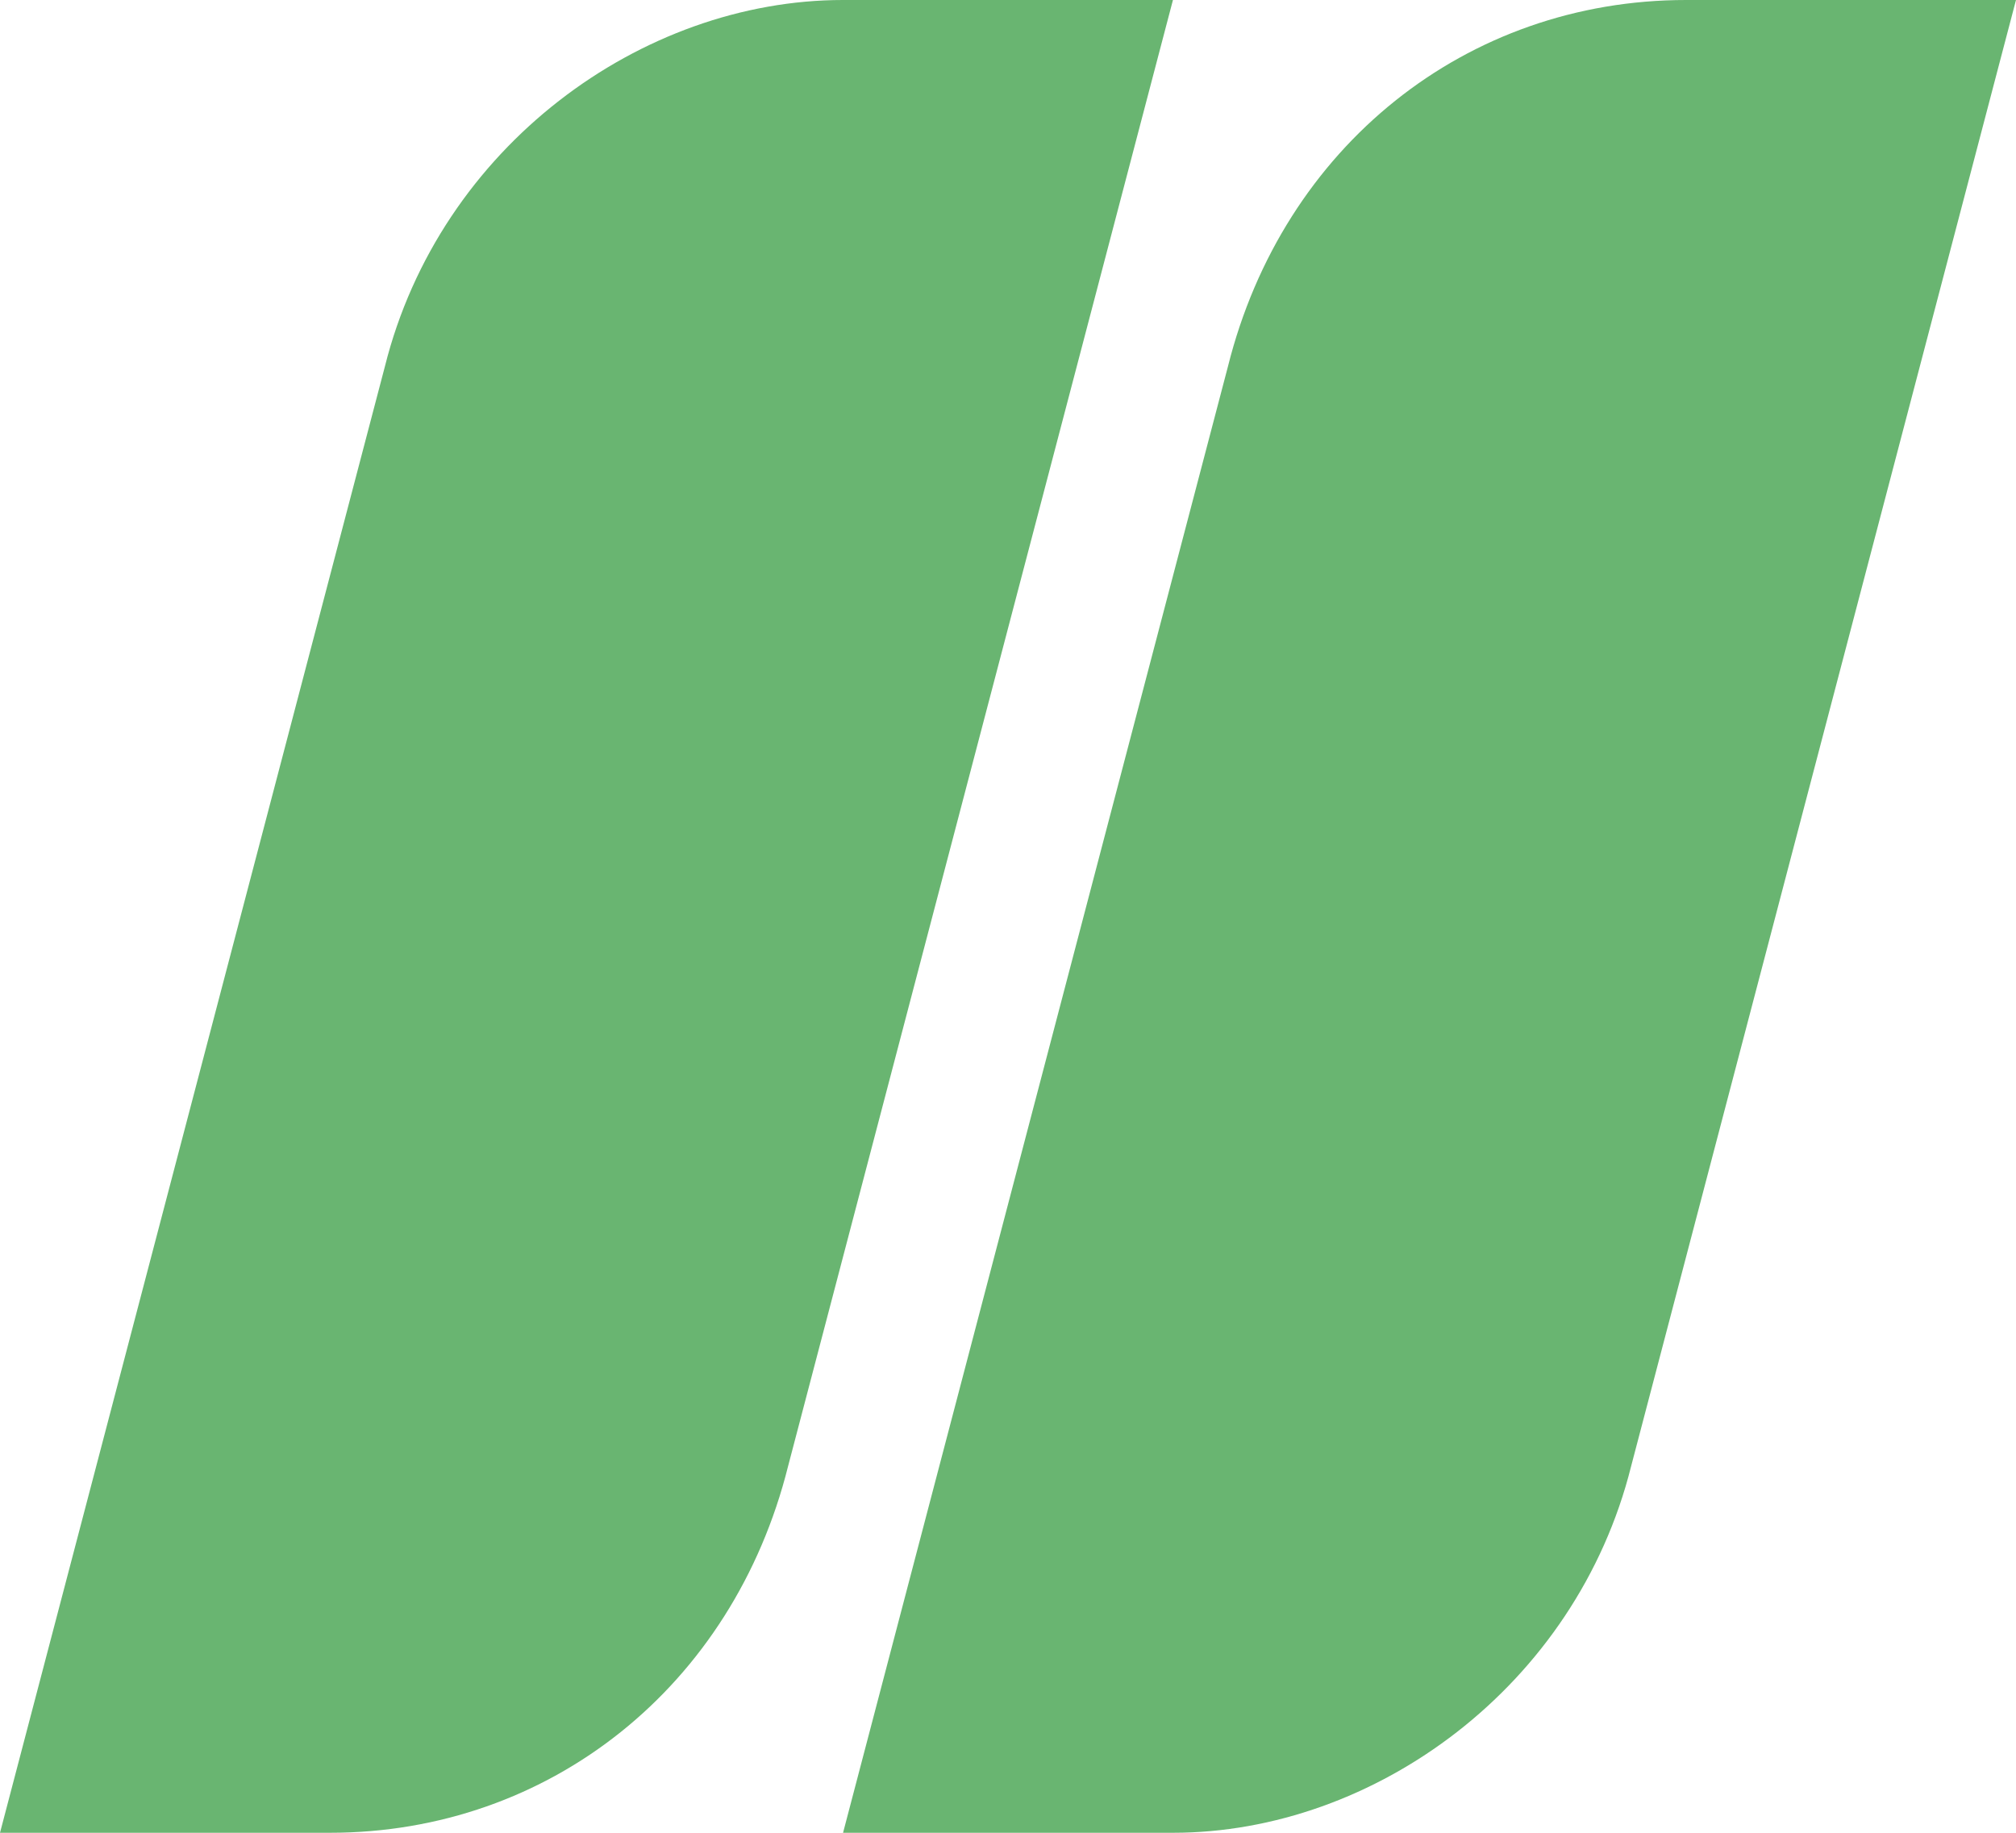 <?xml version="1.0" encoding="utf-8"?>
<!-- Generator: Adobe Illustrator 27.0.0, SVG Export Plug-In . SVG Version: 6.00 Build 0)  -->
<svg version="1.1" id="レイヤー_1" xmlns="http://www.w3.org/2000/svg" xmlns:xlink="http://www.w3.org/1999/xlink" x="0px"
	 y="0px" viewBox="0 0 11 10" style="enable-background:new 0 0 11 10;" xml:space="preserve">
<style type="text/css">
	.st0{clip-path:url(#SVGID_00000116921076185381291240000003907247061197490079_);}
	.st1{fill:#69B571;}
</style>
<g>
	<defs>
		<rect id="SVGID_1_" width="11" height="10"/>
	</defs>
	<clipPath id="SVGID_00000016053398902303093180000008978816764527436941_">
		<use xlink:href="#SVGID_1_"  style="overflow:visible;"/>
	</clipPath>
	<g id="グループ_32" style="clip-path:url(#SVGID_00000016053398902303093180000008978816764527436941_);">
		<path id="パス_21" class="st1" d="M1.8,10H0l2.1-8c0.3-1.2,1.4-2,2.5-2h1.8L4.3,8C4,9.2,3,10,1.8,10"/>
		<path id="パス_22" class="st1" d="M6.4,10H4.6l2.1-8C7,0.8,8,0,9.2,0H11L8.9,8C8.6,9.2,7.5,10,6.4,10"/>
	</g>
</g>
</svg>
